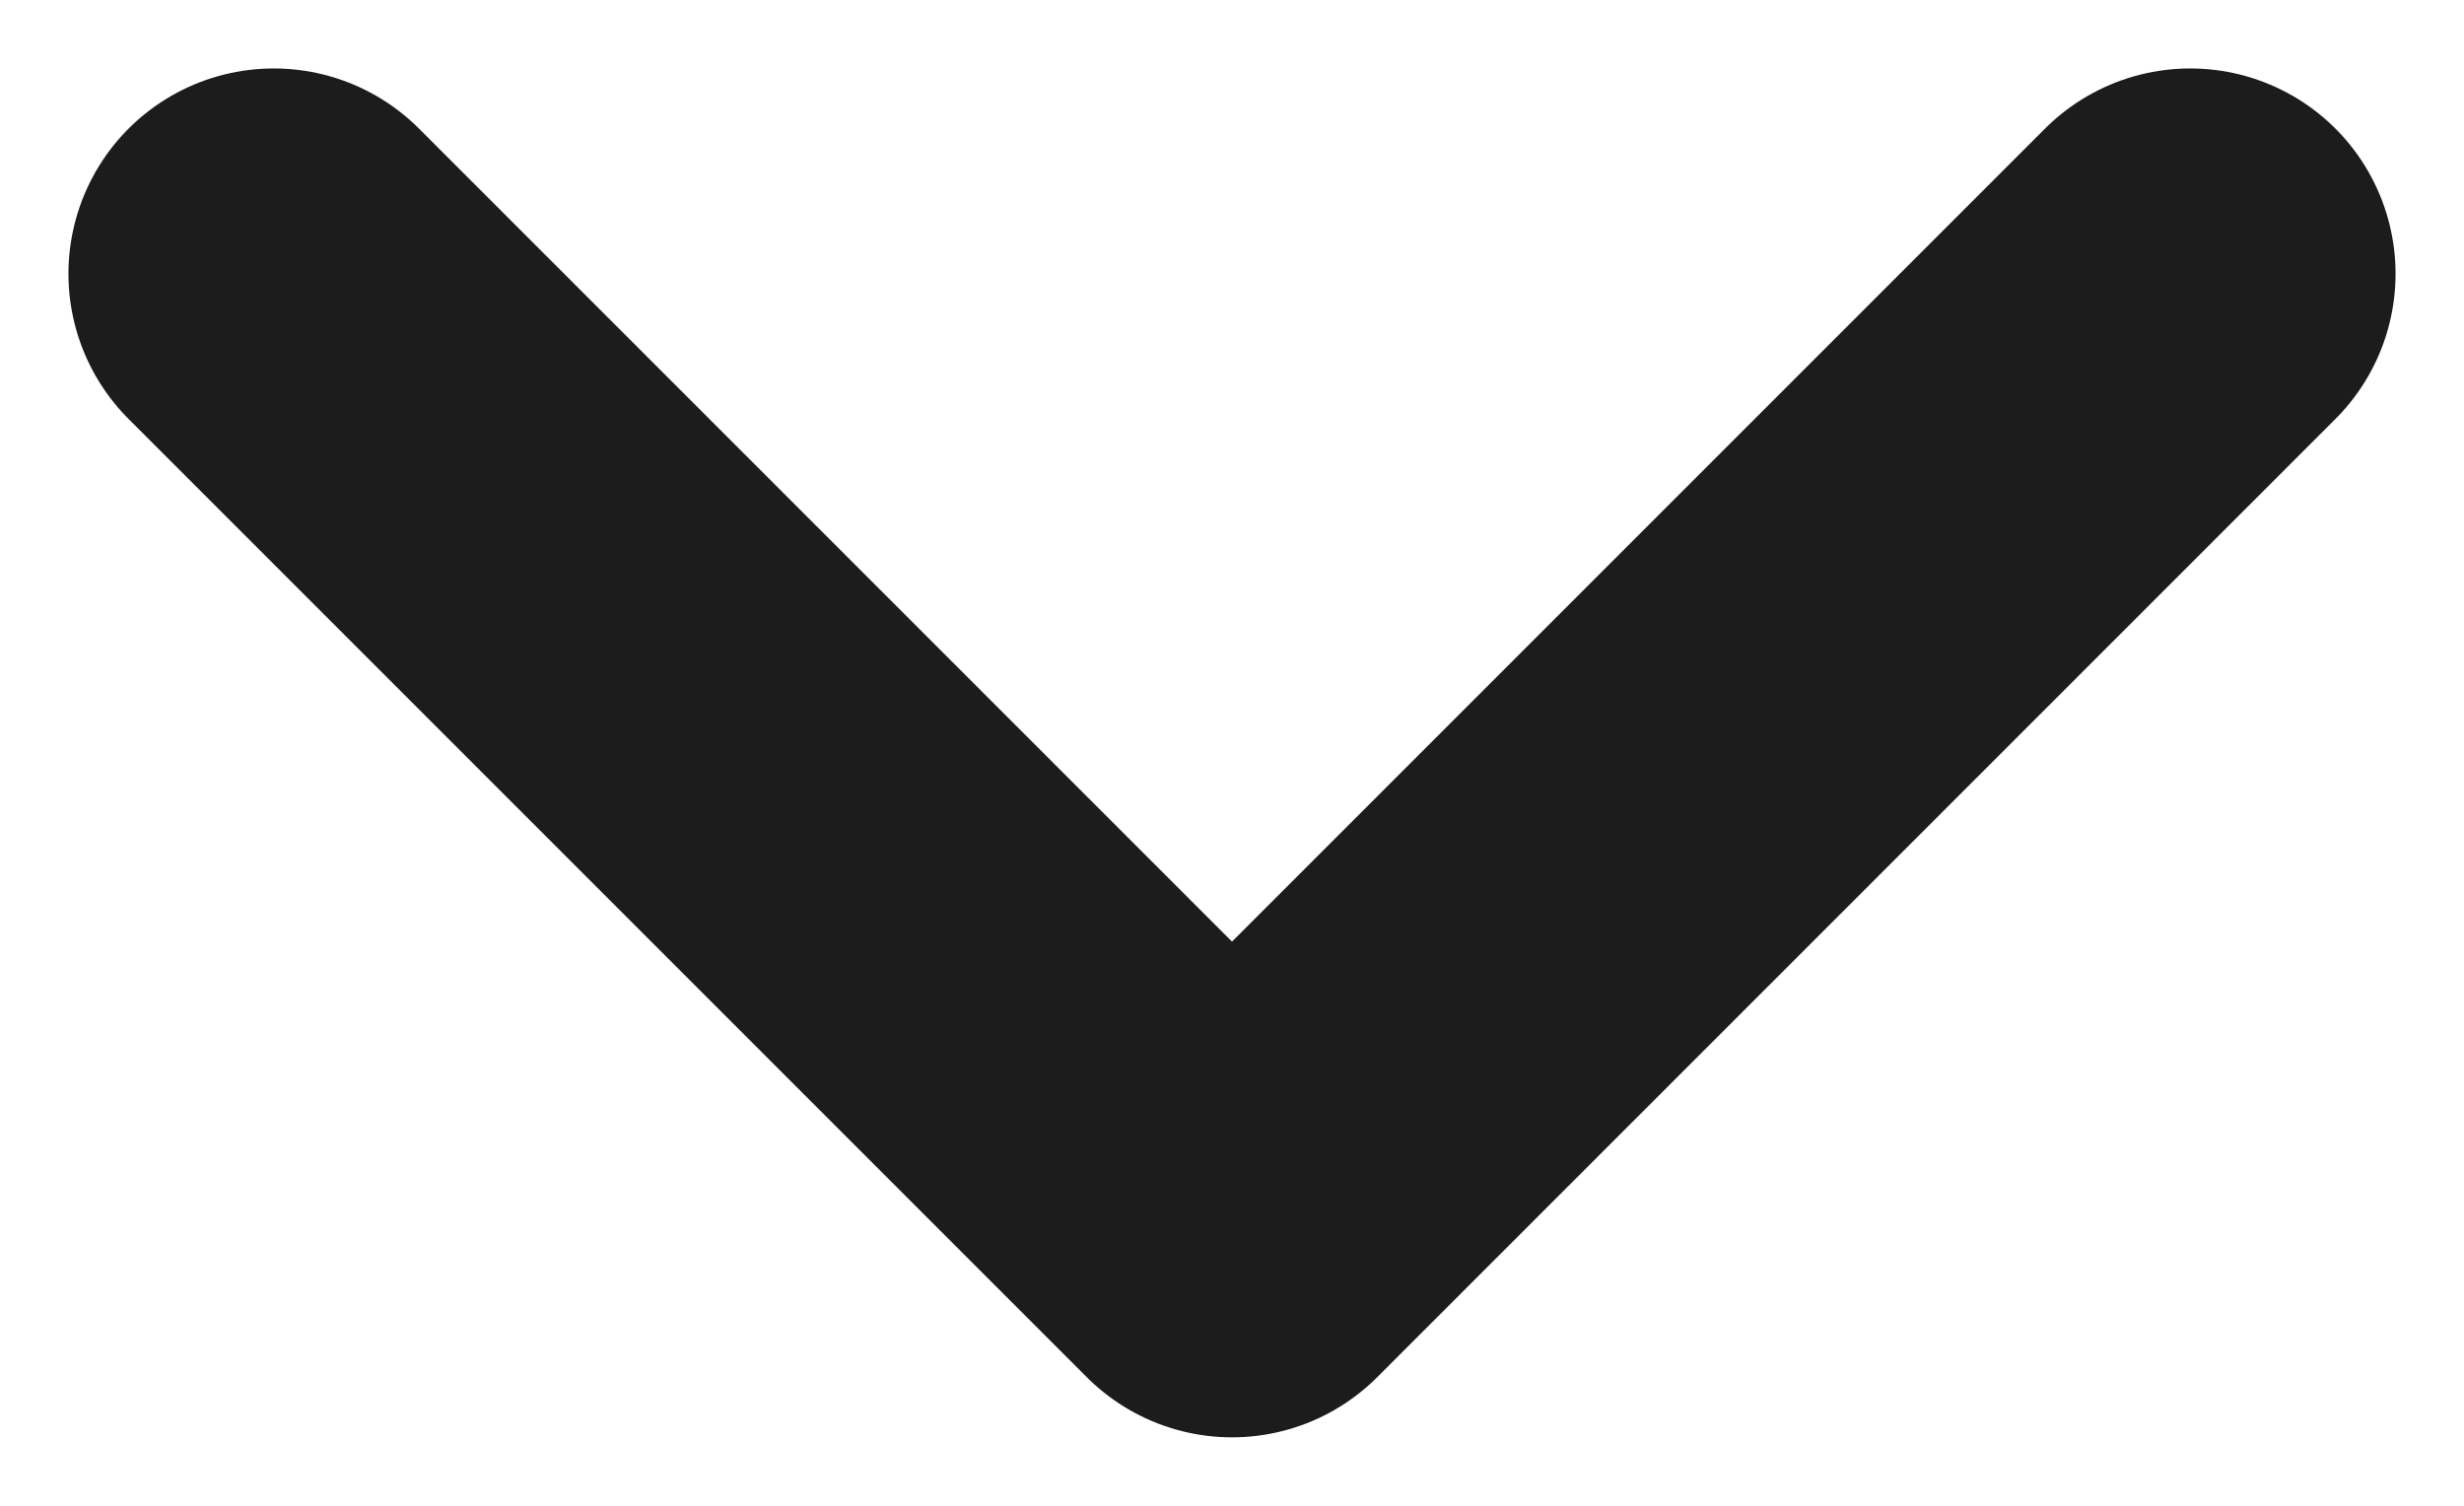 <svg width="18" height="11" viewBox="0 0 18 11" fill="none" xmlns="http://www.w3.org/2000/svg">
<path d="M16 2L9 9L2 2" stroke="#1C1C1C" stroke-width="3" stroke-linecap="round" stroke-linejoin="round"/>
</svg>
